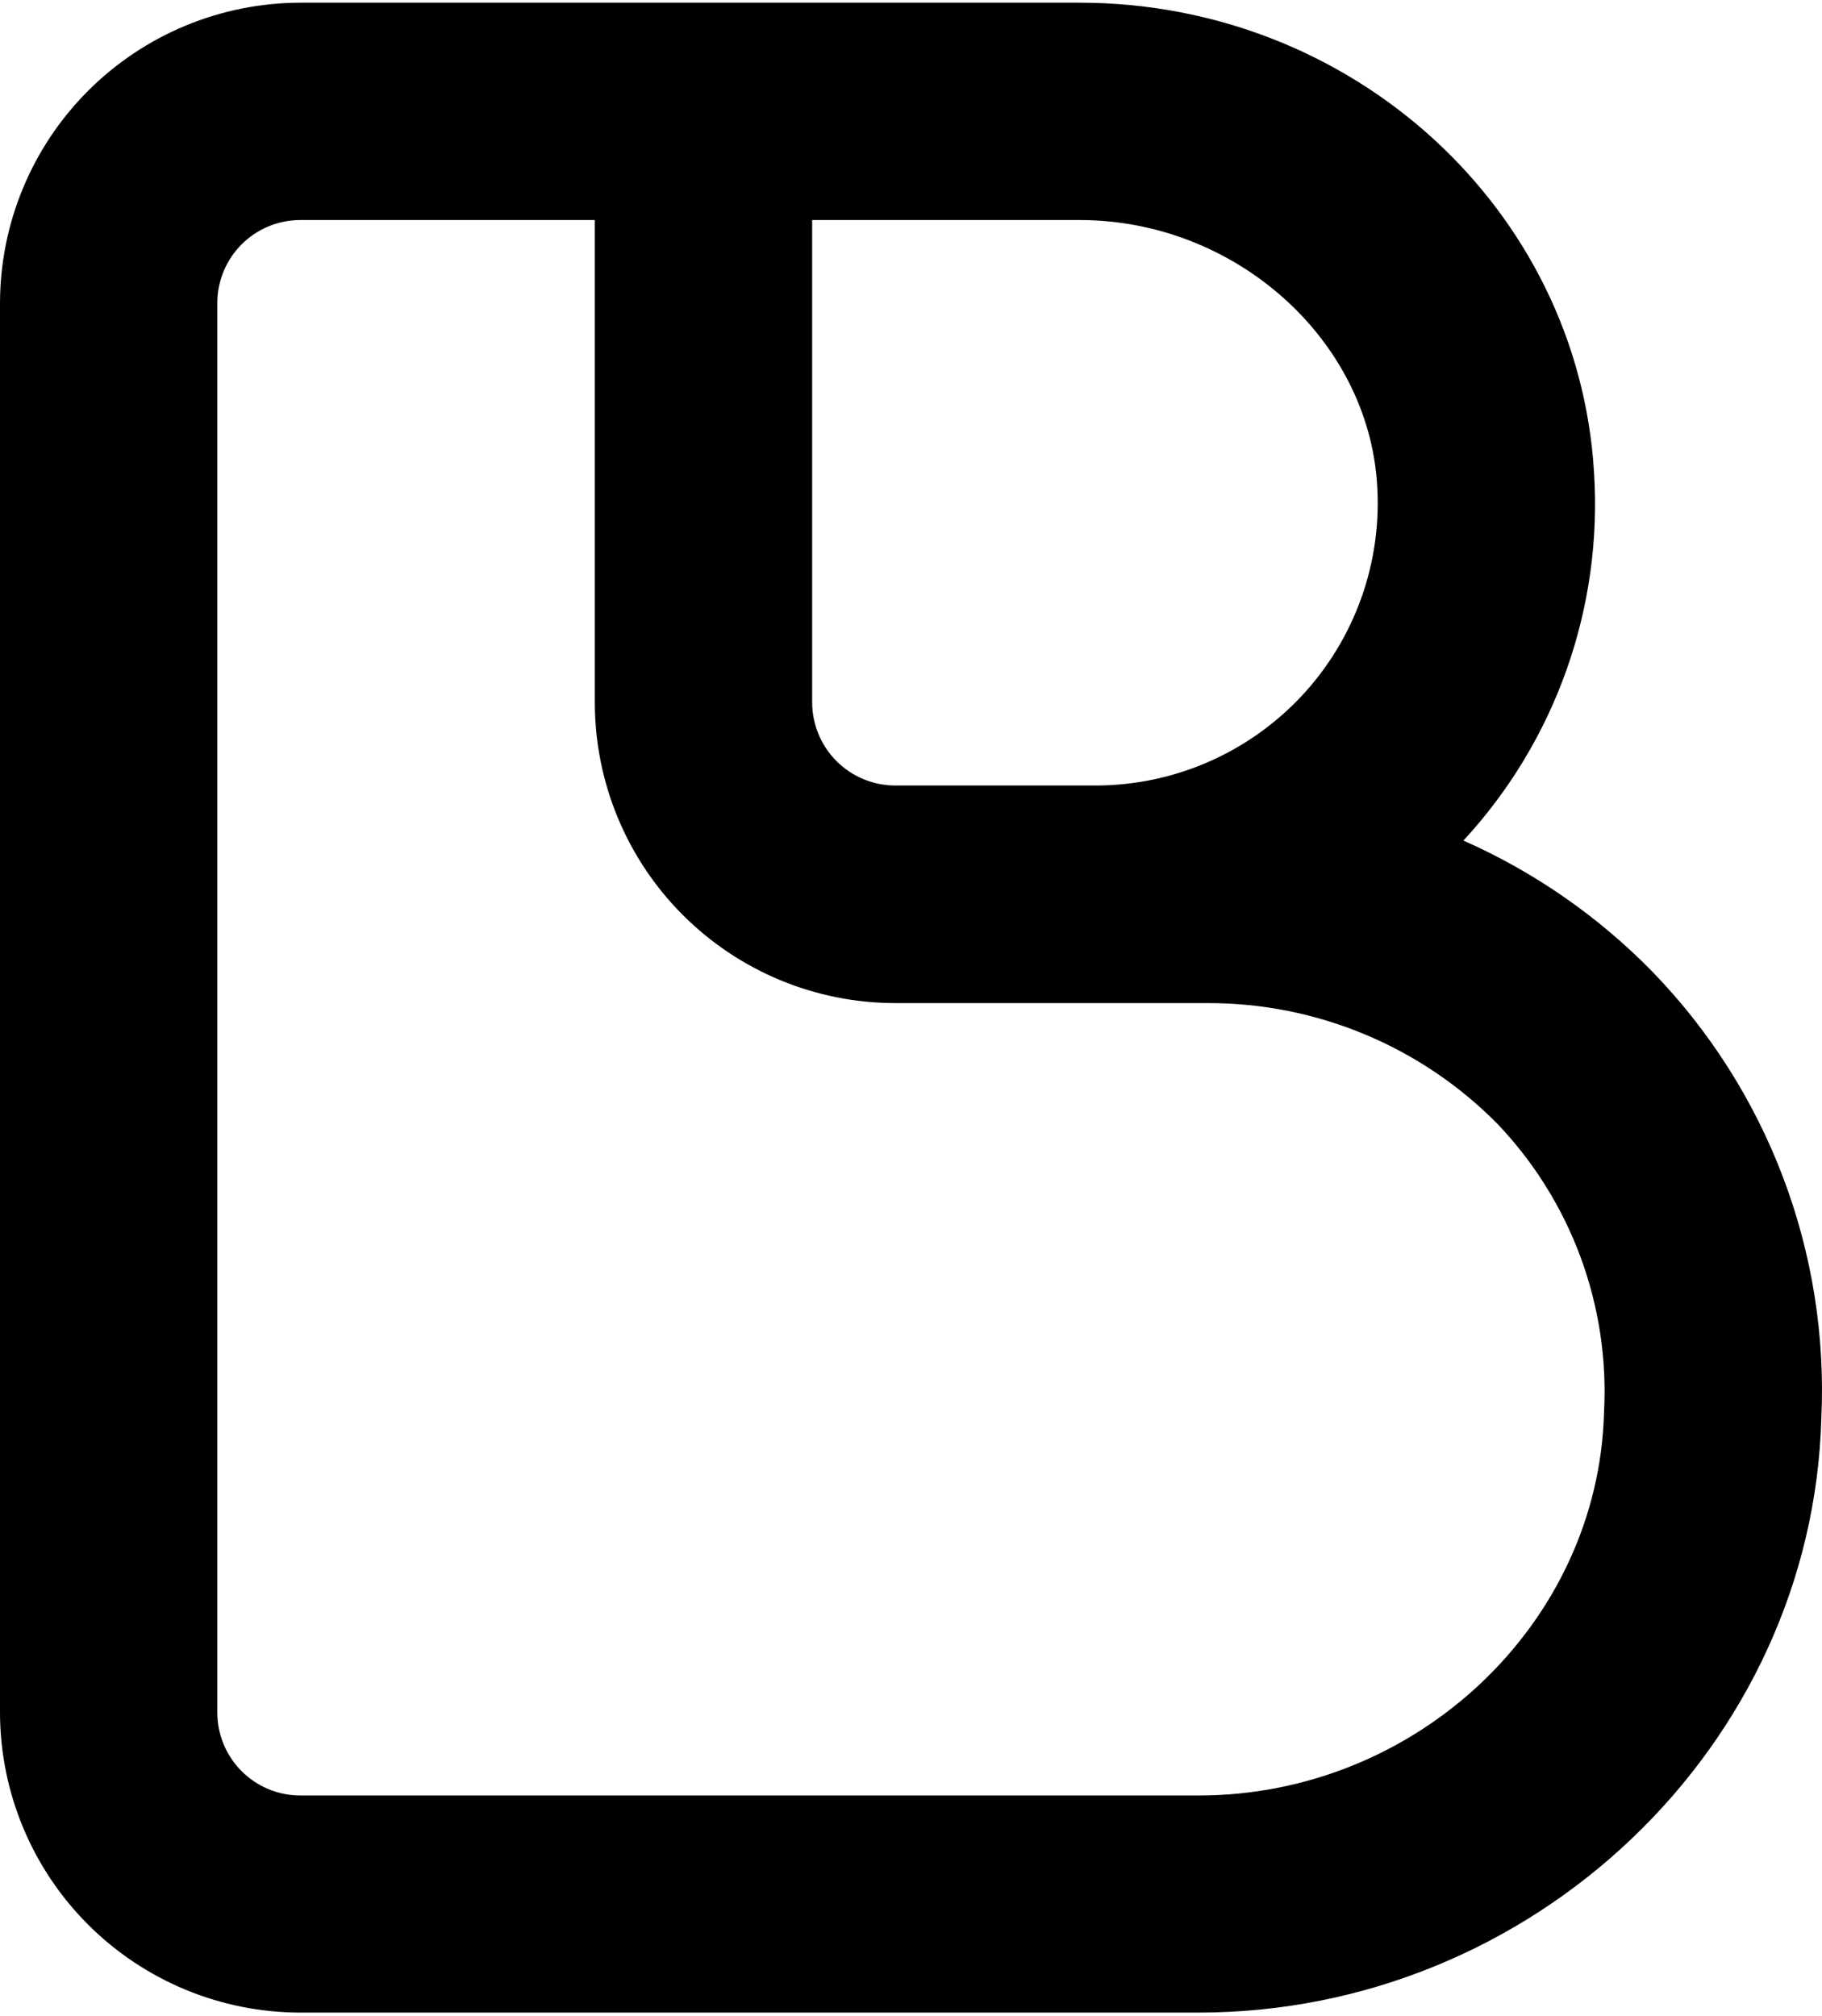 <svg width="461" height="510" viewBox="0 0 461 510" fill="none" xmlns="http://www.w3.org/2000/svg">
<path d="M370.274 212.663C381.814 200.177 390.694 185.475 396.374 169.45C402.054 153.425 404.415 136.412 403.314 119.446C399.302 52.836 342.191 0.682 273.163 0.682H75.99C55.846 0.713 36.536 8.729 22.291 22.973C8.047 37.217 0.031 56.527 0 76.672L0 433.199C0.016 453.348 8.027 472.668 22.274 486.915C36.522 501.163 55.841 509.174 75.99 509.189H303.252C387.974 509.189 458.595 441.695 460.837 358.743C461.797 338.025 458.508 317.33 451.172 297.931C443.837 278.531 432.609 260.837 418.181 245.938C404.477 231.897 388.217 220.603 370.274 212.663ZM205.492 55.668H273.163C312.456 55.668 346.203 85.757 348.445 122.749C349.065 132.482 347.686 142.239 344.393 151.419C341.1 160.599 335.962 169.007 329.296 176.126C322.63 183.245 314.578 188.924 305.634 192.813C296.69 196.702 287.045 198.719 277.293 198.74H226.495C220.919 198.724 215.577 196.498 211.64 192.55C207.703 188.601 205.492 183.253 205.492 177.677V55.668ZM303.252 454.262H75.99C73.227 454.262 70.491 453.717 67.939 452.657C65.387 451.598 63.069 450.046 61.117 448.089C59.166 446.133 57.62 443.81 56.568 441.255C55.516 438.7 54.979 435.963 54.987 433.199V76.672C54.987 71.101 57.199 65.759 61.138 61.82C65.077 57.881 70.42 55.668 75.99 55.668H150.505V177.677C150.497 187.664 152.457 197.555 156.271 206.784C160.086 216.014 165.681 224.402 172.738 231.469C179.794 238.536 188.173 244.145 197.397 247.974C206.621 251.803 216.508 253.777 226.495 253.785H305.671C319.278 253.767 332.753 256.454 345.313 261.691C357.872 266.927 369.265 274.608 378.829 284.287C388.08 293.973 395.25 305.45 399.897 318.012C404.544 330.573 406.57 343.953 405.85 357.327C404.435 410.78 358.416 454.262 303.252 454.262Z" fill="black"/>
</svg>
